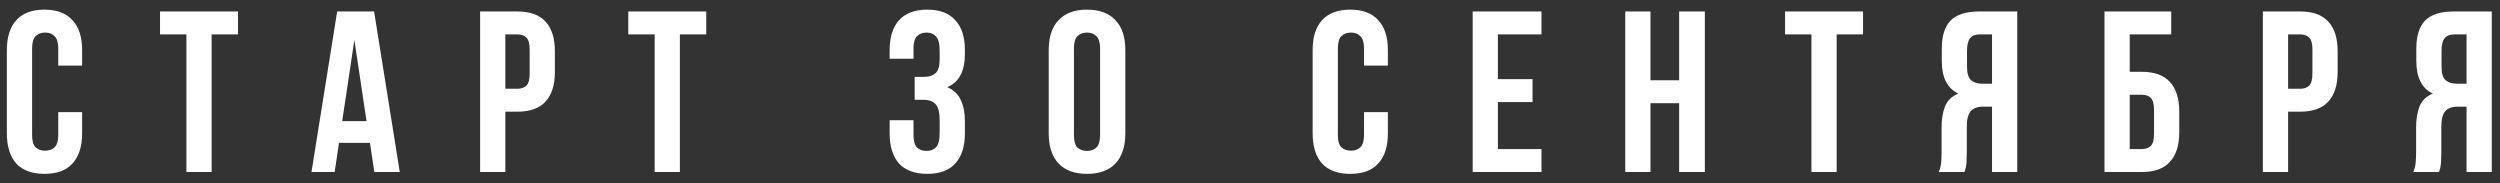 <?xml version="1.0" encoding="UTF-8"?> <svg xmlns="http://www.w3.org/2000/svg" width="218" height="16" viewBox="0 0 218 16" fill="none"><rect x="0" y="0" width="218" height="16" fill="#333333" stroke="none"/><path d="M7.16 9.78V11.64C7.16 12.773 6.88 13.647 6.32 14.26C5.773 14.86 4.96 15.16 3.88 15.16C2.8 15.16 1.98 14.86 1.42 14.26C0.873 13.647 0.6 12.773 0.6 11.64V4.36C0.6 3.227 0.873 2.36 1.42 1.76C1.98 1.147 2.8 0.84 3.88 0.84C4.96 0.84 5.773 1.147 6.32 1.76C6.88 2.36 7.16 3.227 7.16 4.36V5.72H5.08V4.22C5.08 3.713 4.973 3.36 4.76 3.16C4.56 2.947 4.287 2.84 3.94 2.84C3.593 2.84 3.313 2.947 3.1 3.16C2.9 3.36 2.8 3.713 2.8 4.22V11.78C2.8 12.287 2.9 12.64 3.1 12.84C3.313 13.04 3.593 13.14 3.94 13.14C4.287 13.14 4.56 13.04 4.76 12.84C4.973 12.64 5.08 12.287 5.08 11.78V9.78H7.16ZM13.954 1H20.754V3H18.454V15H16.254V3H13.954V1ZM34.861 15H32.641L32.261 12.46H29.561L29.181 15H27.161L29.401 1H32.621L34.861 15ZM29.841 10.56H31.961L30.901 3.48L29.841 10.56ZM45.106 1C46.213 1 47.033 1.293 47.566 1.88C48.113 2.467 48.386 3.327 48.386 4.46V6.28C48.386 7.413 48.113 8.273 47.566 8.86C47.033 9.447 46.213 9.74 45.106 9.74H44.066V15H41.866V1H45.106ZM44.066 3V7.74H45.106C45.453 7.74 45.72 7.647 45.906 7.46C46.093 7.273 46.186 6.927 46.186 6.42V4.32C46.186 3.813 46.093 3.467 45.906 3.28C45.72 3.093 45.453 3 45.106 3H44.066ZM54.786 1H61.586V3H59.286V15H57.086V3H54.786V1ZM81.938 4.44C81.938 3.813 81.832 3.393 81.618 3.18C81.418 2.953 81.145 2.84 80.798 2.84C80.452 2.84 80.172 2.947 79.958 3.16C79.758 3.36 79.658 3.713 79.658 4.22V5.12H77.578V4.36C77.578 3.227 77.852 2.36 78.398 1.76C78.958 1.147 79.778 0.84 80.858 0.84C81.938 0.84 82.752 1.147 83.298 1.76C83.858 2.36 84.138 3.227 84.138 4.36V4.72C84.138 6.213 83.625 7.173 82.598 7.6C83.158 7.84 83.552 8.213 83.778 8.72C84.018 9.213 84.138 9.82 84.138 10.54V11.64C84.138 12.773 83.858 13.647 83.298 14.26C82.752 14.86 81.938 15.16 80.858 15.16C79.778 15.16 78.958 14.86 78.398 14.26C77.852 13.647 77.578 12.773 77.578 11.64V10.48H79.658V11.78C79.658 12.287 79.758 12.647 79.958 12.86C80.172 13.06 80.452 13.16 80.798 13.16C81.145 13.16 81.418 13.053 81.618 12.84C81.832 12.627 81.938 12.207 81.938 11.58V10.48C81.938 9.827 81.825 9.367 81.598 9.1C81.372 8.833 81.005 8.7 80.498 8.7H79.758V6.7H80.618C81.032 6.7 81.352 6.593 81.578 6.38C81.818 6.167 81.938 5.78 81.938 5.22V4.44ZM93.648 11.78C93.648 12.287 93.748 12.647 93.948 12.86C94.162 13.06 94.442 13.16 94.788 13.16C95.135 13.16 95.408 13.06 95.608 12.86C95.822 12.647 95.928 12.287 95.928 11.78V4.22C95.928 3.713 95.822 3.36 95.608 3.16C95.408 2.947 95.135 2.84 94.788 2.84C94.442 2.84 94.162 2.947 93.948 3.16C93.748 3.36 93.648 3.713 93.648 4.22V11.78ZM91.448 4.36C91.448 3.227 91.735 2.36 92.308 1.76C92.882 1.147 93.708 0.84 94.788 0.84C95.868 0.84 96.695 1.147 97.268 1.76C97.841 2.36 98.128 3.227 98.128 4.36V11.64C98.128 12.773 97.841 13.647 97.268 14.26C96.695 14.86 95.868 15.16 94.788 15.16C93.708 15.16 92.882 14.86 92.308 14.26C91.735 13.647 91.448 12.773 91.448 11.64V4.36ZM121.023 9.78V11.64C121.023 12.773 120.743 13.647 120.183 14.26C119.637 14.86 118.823 15.16 117.743 15.16C116.663 15.16 115.843 14.86 115.283 14.26C114.737 13.647 114.463 12.773 114.463 11.64V4.36C114.463 3.227 114.737 2.36 115.283 1.76C115.843 1.147 116.663 0.84 117.743 0.84C118.823 0.84 119.637 1.147 120.183 1.76C120.743 2.36 121.023 3.227 121.023 4.36V5.72H118.943V4.22C118.943 3.713 118.837 3.36 118.623 3.16C118.423 2.947 118.15 2.84 117.803 2.84C117.457 2.84 117.177 2.947 116.963 3.16C116.763 3.36 116.663 3.713 116.663 4.22V11.78C116.663 12.287 116.763 12.64 116.963 12.84C117.177 13.04 117.457 13.14 117.803 13.14C118.15 13.14 118.423 13.04 118.623 12.84C118.837 12.64 118.943 12.287 118.943 11.78V9.78H121.023ZM130.617 6.9H133.637V8.9H130.617V13H134.417V15H128.417V1H134.417V3H130.617V6.9ZM143.922 15H141.722V1H143.922V7H146.422V1H148.662V15H146.422V9H143.922V15ZM155.657 1H162.457V3H160.157V15H157.957V3H155.657V1ZM172.644 3C172.257 3 171.971 3.113 171.784 3.34C171.611 3.567 171.524 3.933 171.524 4.44V5.82C171.524 6.38 171.637 6.767 171.864 6.98C172.104 7.193 172.431 7.3 172.844 7.3H173.704V3H172.644ZM169.064 15C169.171 14.733 169.237 14.473 169.264 14.22C169.291 13.953 169.304 13.647 169.304 13.3V11.14C169.304 10.407 169.404 9.787 169.604 9.28C169.817 8.76 170.204 8.387 170.764 8.16C169.804 7.707 169.324 6.76 169.324 5.32V4.22C169.324 3.14 169.577 2.333 170.084 1.8C170.604 1.267 171.437 1 172.584 1H175.904V15H173.704V9.3H172.944C172.437 9.3 172.071 9.433 171.844 9.7C171.617 9.967 171.504 10.427 171.504 11.08V13.28C171.504 13.56 171.497 13.793 171.484 13.98C171.484 14.167 171.471 14.32 171.444 14.44C171.431 14.56 171.411 14.66 171.384 14.74C171.357 14.82 171.331 14.907 171.304 15H169.064ZM185.711 6.26H186.751C187.858 6.26 188.678 6.553 189.211 7.14C189.758 7.727 190.031 8.587 190.031 9.72V11.54C190.031 12.673 189.758 13.533 189.211 14.12C188.678 14.707 187.858 15 186.751 15H183.511V1H189.331V3H185.711V6.26ZM186.751 13C187.098 13 187.364 12.907 187.551 12.72C187.738 12.533 187.831 12.187 187.831 11.68V9.58C187.831 9.073 187.738 8.727 187.551 8.54C187.364 8.353 187.098 8.26 186.751 8.26H185.711V13H186.751ZM200.563 1C201.67 1 202.49 1.293 203.023 1.88C203.57 2.467 203.843 3.327 203.843 4.46V6.28C203.843 7.413 203.57 8.273 203.023 8.86C202.49 9.447 201.67 9.74 200.563 9.74H199.523V15H197.323V1H200.563ZM199.523 3V7.74H200.563C200.91 7.74 201.177 7.647 201.363 7.46C201.55 7.273 201.643 6.927 201.643 6.42V4.32C201.643 3.813 201.55 3.467 201.363 3.28C201.177 3.093 200.91 3 200.563 3H199.523ZM214.023 3C213.636 3 213.35 3.113 213.163 3.34C212.99 3.567 212.903 3.933 212.903 4.44V5.82C212.903 6.38 213.016 6.767 213.243 6.98C213.483 7.193 213.81 7.3 214.223 7.3H215.083V3H214.023ZM210.443 15C210.55 14.733 210.616 14.473 210.643 14.22C210.67 13.953 210.683 13.647 210.683 13.3V11.14C210.683 10.407 210.783 9.787 210.983 9.28C211.196 8.76 211.583 8.387 212.143 8.16C211.183 7.707 210.703 6.76 210.703 5.32V4.22C210.703 3.14 210.956 2.333 211.463 1.8C211.983 1.267 212.816 1 213.963 1H217.283V15H215.083V9.3H214.323C213.816 9.3 213.45 9.433 213.223 9.7C212.996 9.967 212.883 10.427 212.883 11.08V13.28C212.883 13.56 212.876 13.793 212.863 13.98C212.863 14.167 212.85 14.32 212.823 14.44C212.81 14.56 212.79 14.66 212.763 14.74C212.736 14.82 212.71 14.907 212.683 15H210.443Z" fill="white"></path></svg> 